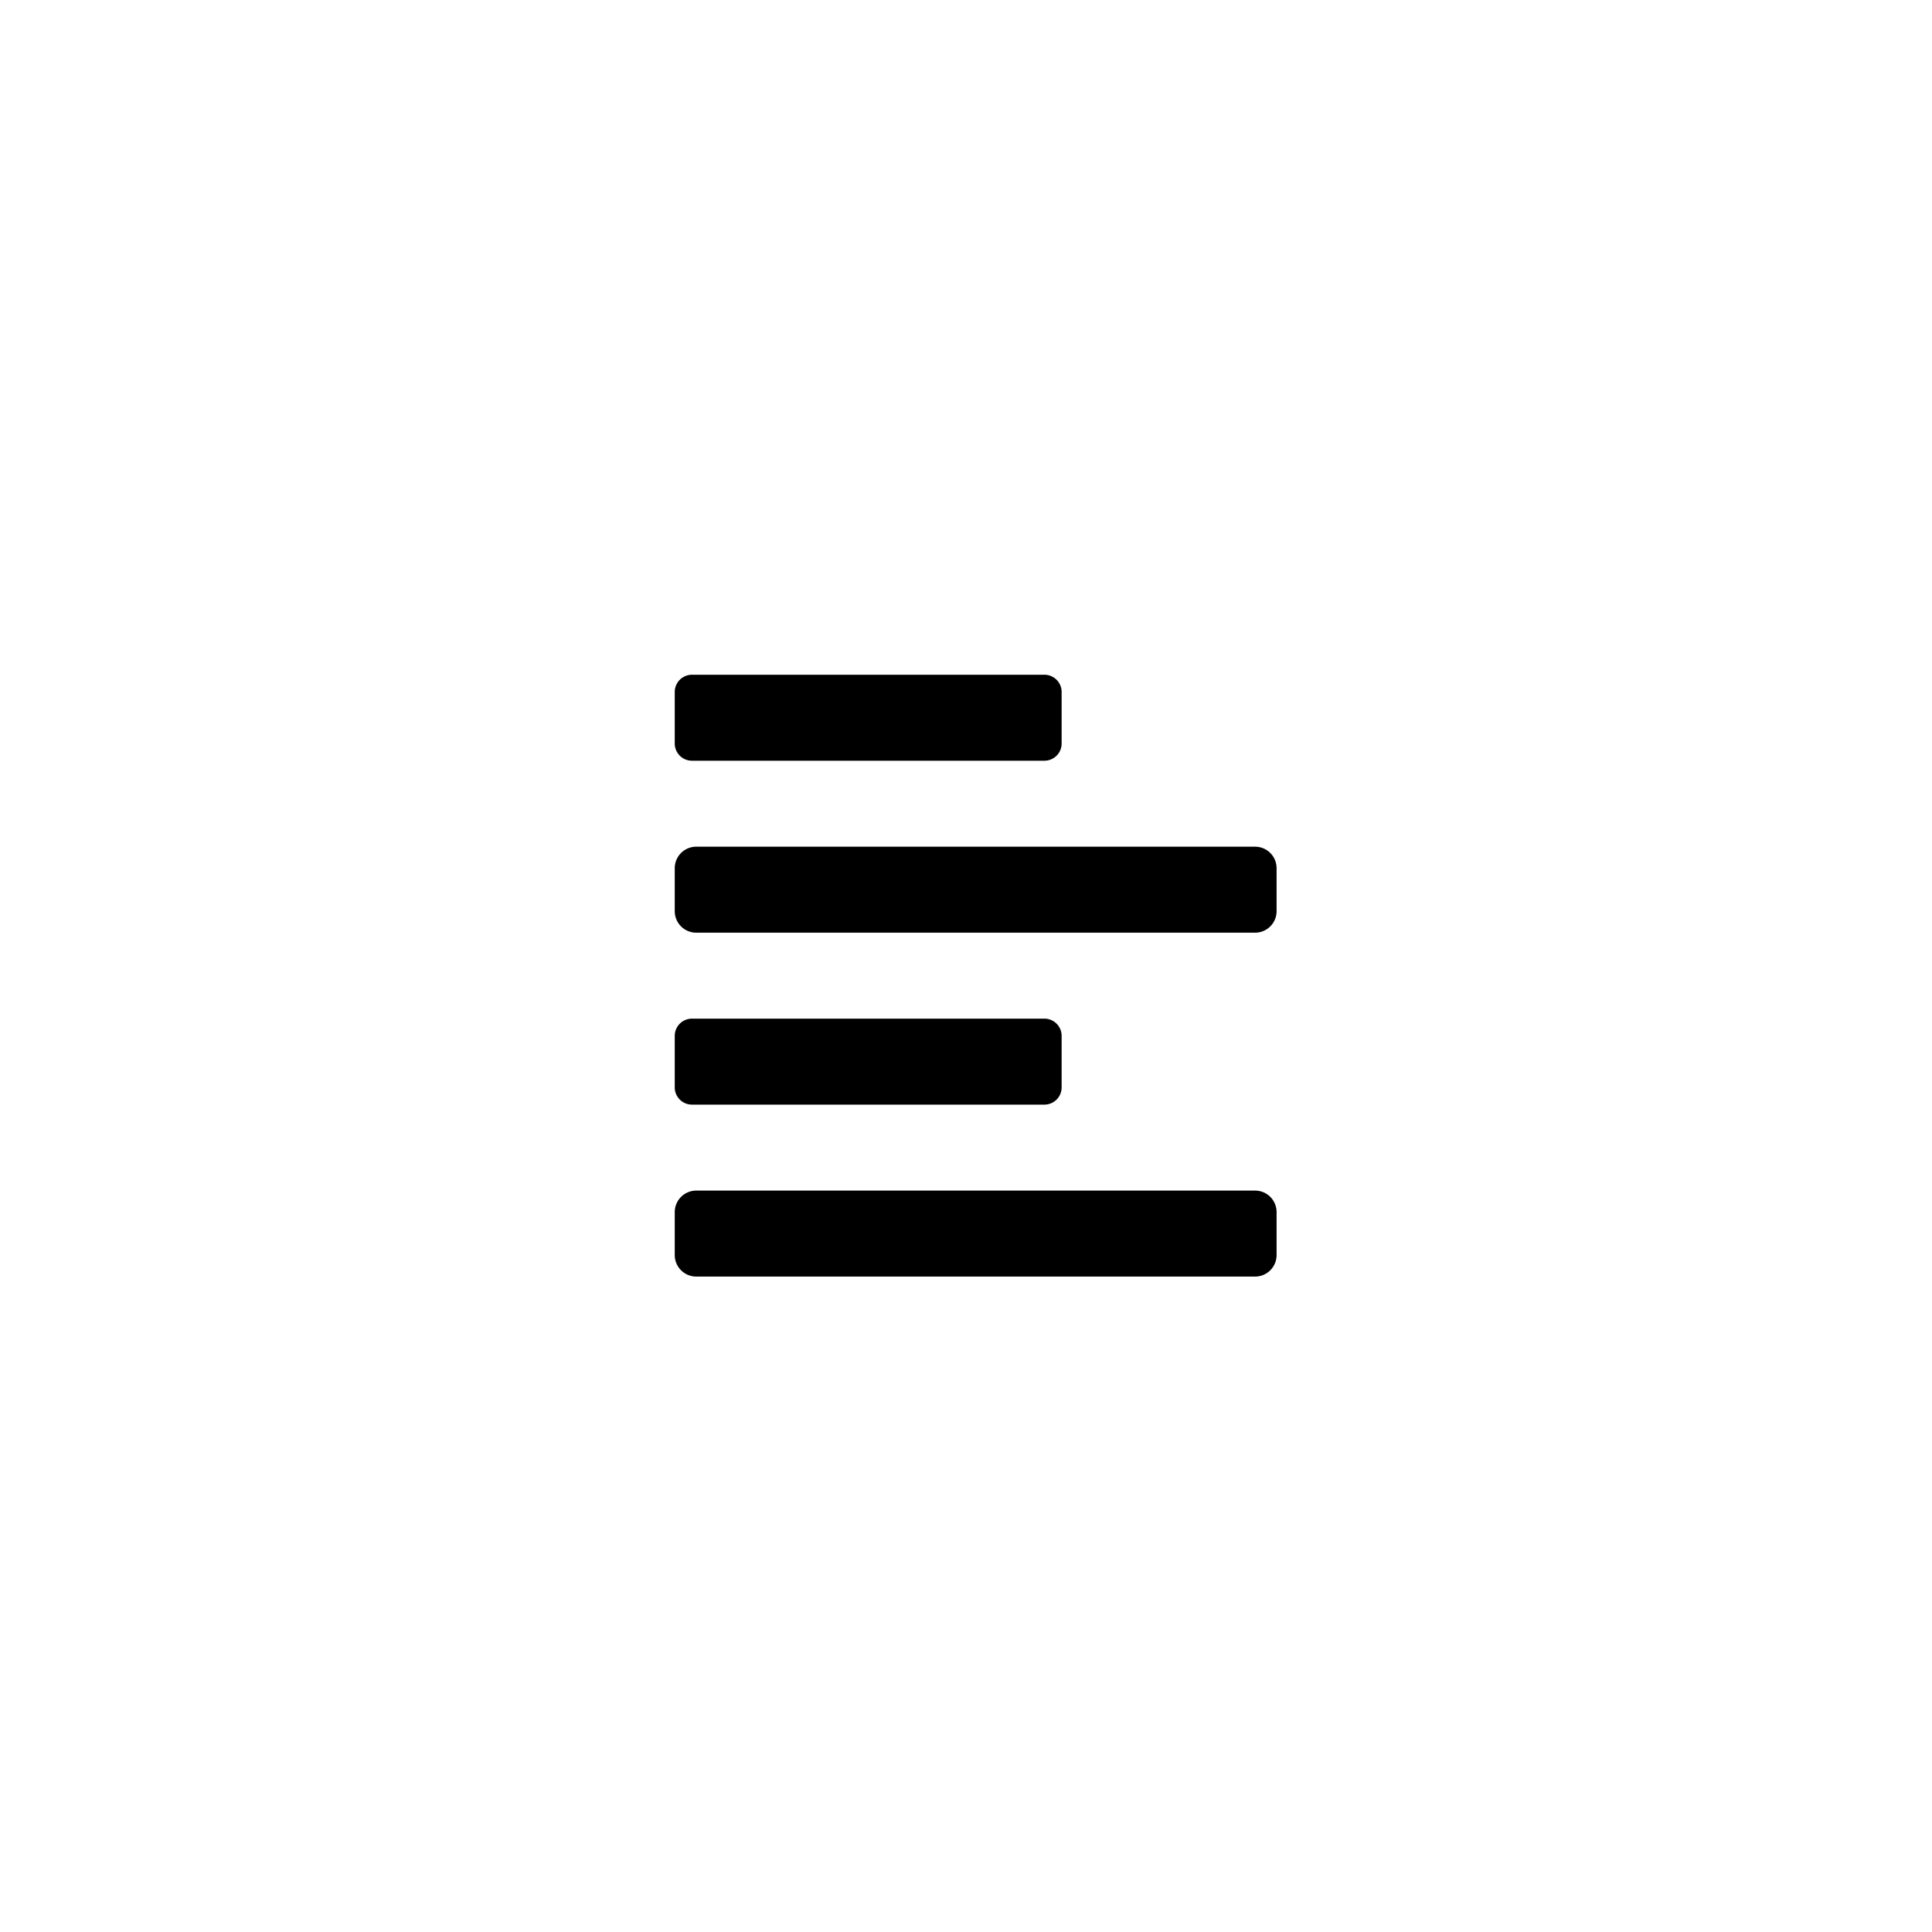<svg xmlns="http://www.w3.org/2000/svg" xmlns:xlink="http://www.w3.org/1999/xlink" width="100" height="100" viewBox="0 0 100 100">
    <g>
        <path id="Icon_awesome-align-left" d="M.892,24.5H19.133a.891.891,0,0,0,.892-.892V20.942a.891.891,0,0,0-.892-.892H.892A.891.891,0,0,0,0,20.942v2.666a.891.891,0,0,0,.892.892Zm0-17.8H19.133a.891.891,0,0,0,.892-.892V3.142a.891.891,0,0,0-.892-.892H.892A.891.891,0,0,0,0,3.142V5.808A.891.891,0,0,0,.892,6.7Zm29.146,4.45H1.113A1.113,1.113,0,0,0,0,12.263v2.225A1.113,1.113,0,0,0,1.113,15.6H30.038a1.113,1.113,0,0,0,1.113-1.113V12.263A1.113,1.113,0,0,0,30.038,11.15Zm0,17.8H1.113A1.113,1.113,0,0,0,0,30.063v2.225A1.113,1.113,0,0,0,1.113,33.4H30.038a1.113,1.113,0,0,0,1.113-1.113V30.063A1.113,1.113,0,0,0,30.038,28.95Z" transform="translate(34.925 32.675)"/>
    </g>
</svg>
